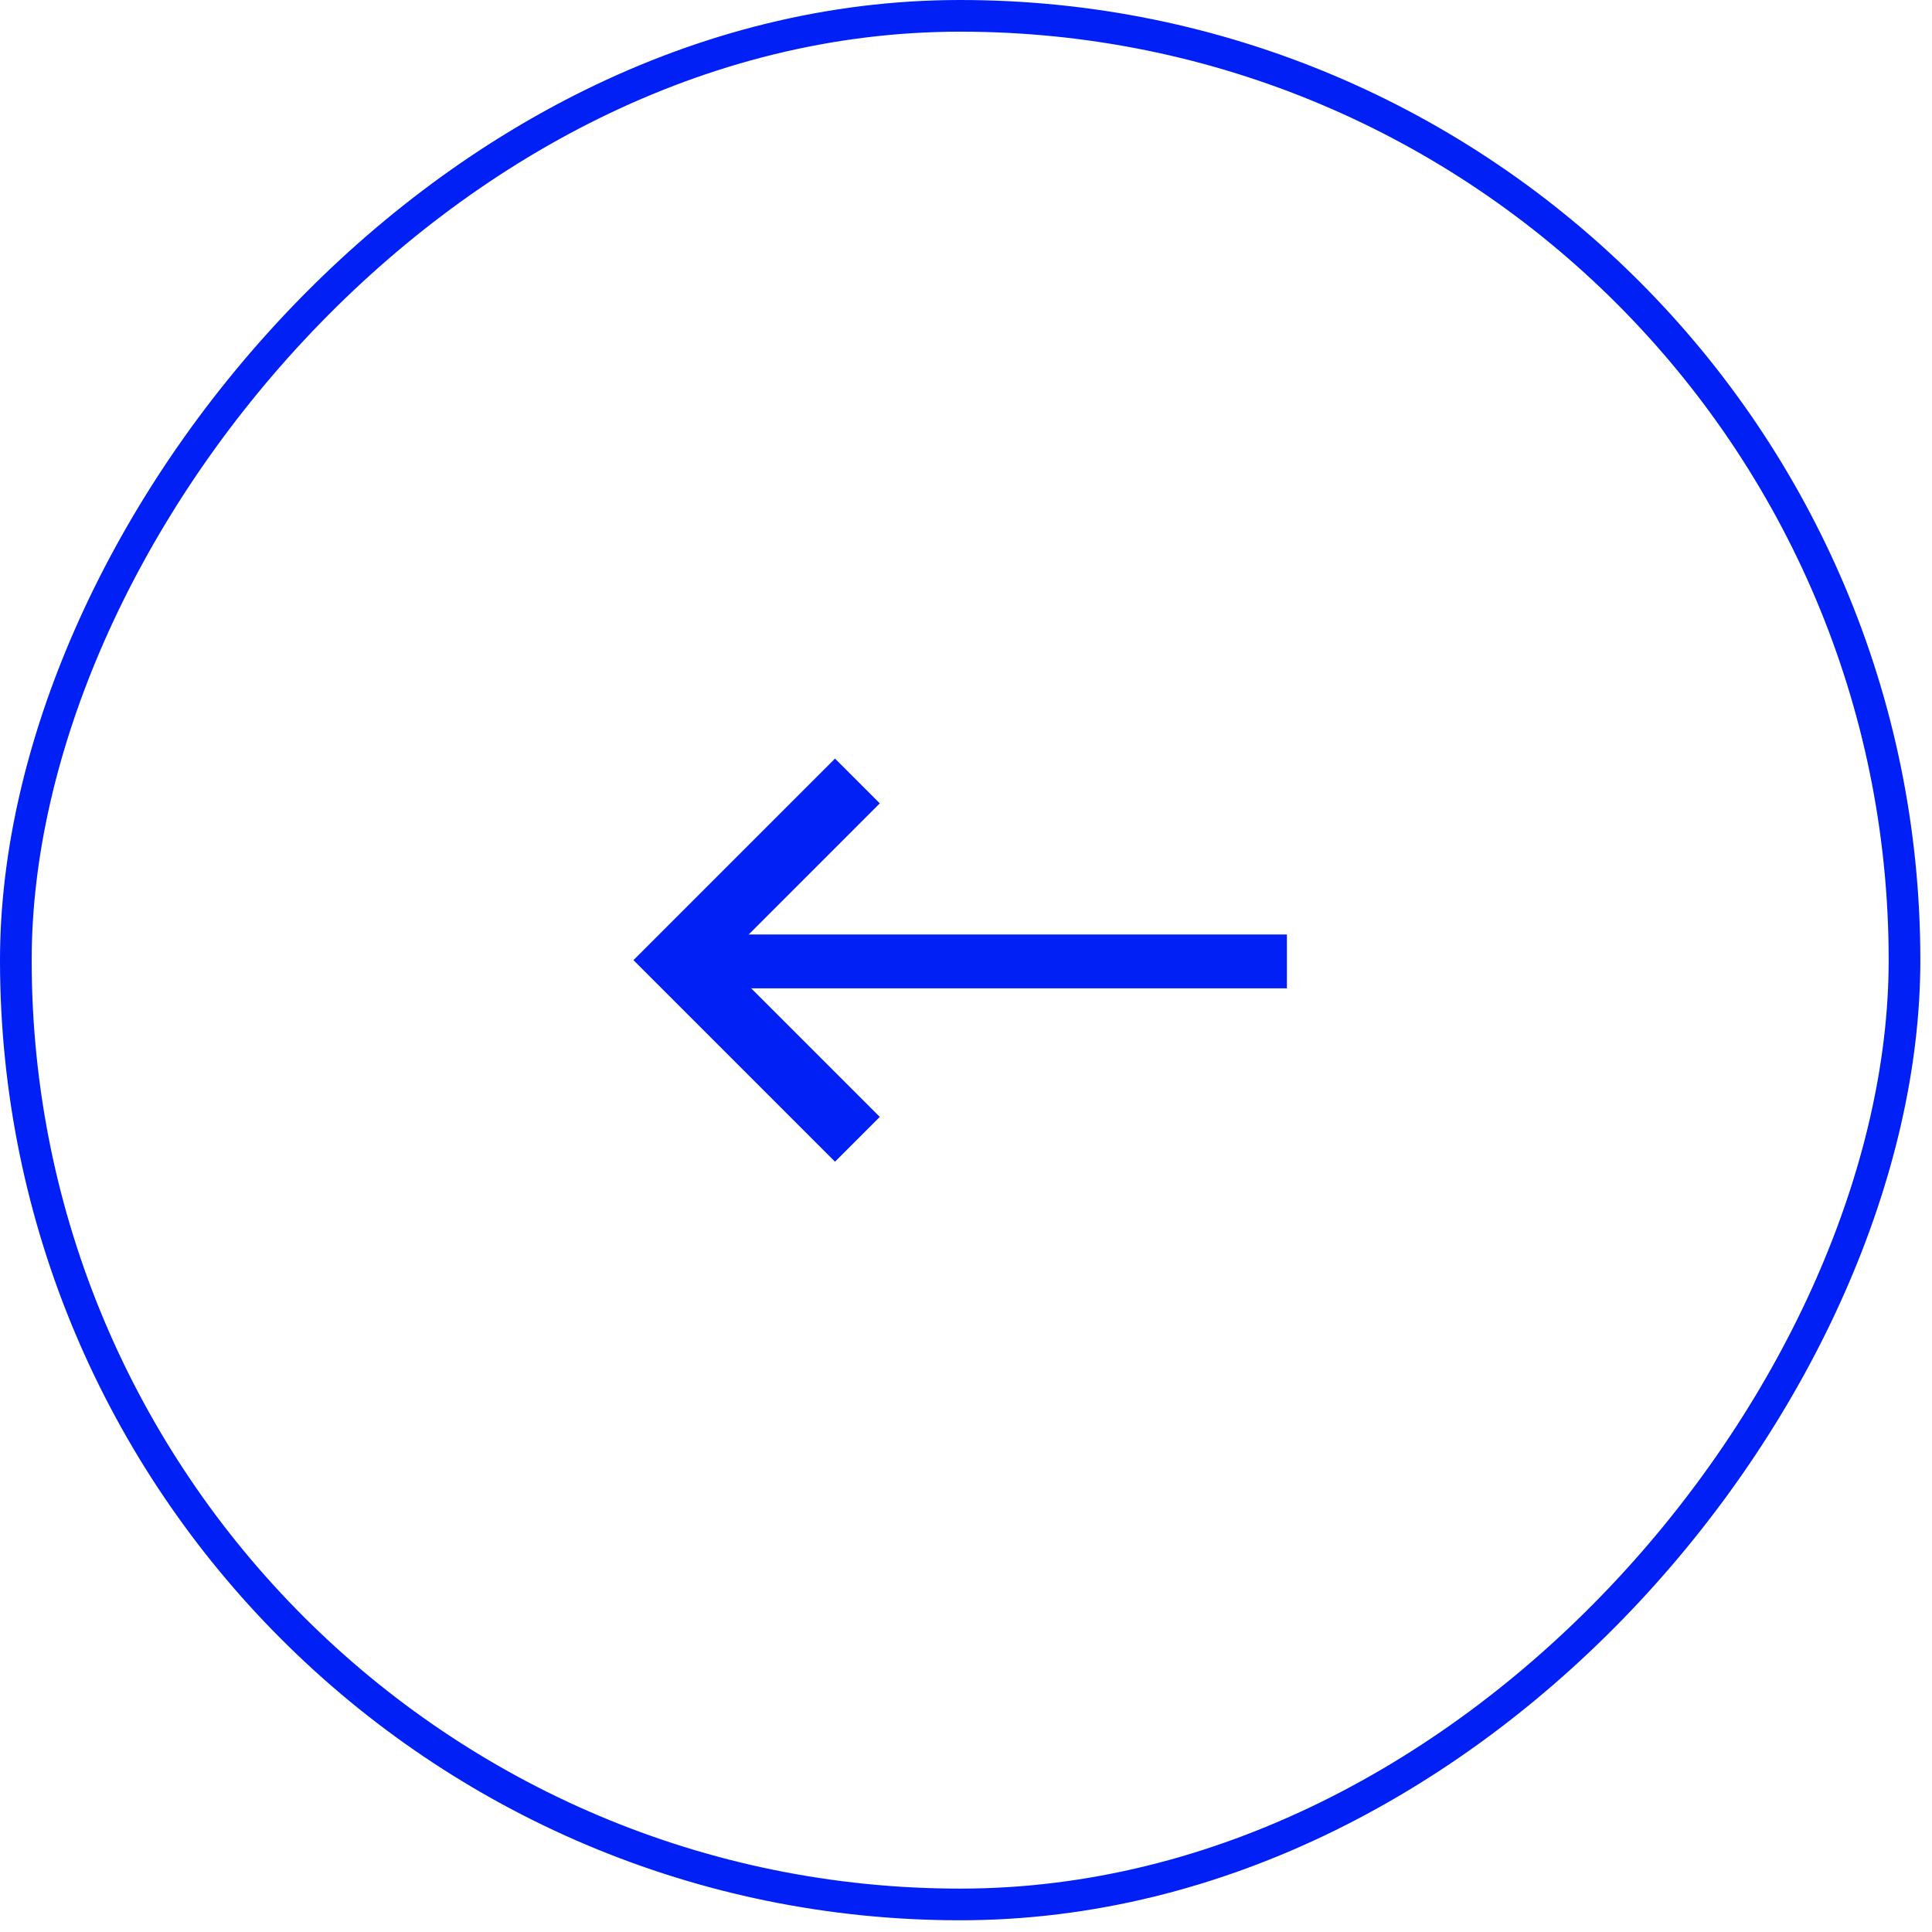 <svg width="61" height="61" viewBox="0 0 61 61" fill="none" xmlns="http://www.w3.org/2000/svg">
<rect x="-0.5" y="0.5" width="59.632" height="59.63" rx="29.815" transform="matrix(-1 0 0 1 59.632 0)" stroke="#0020F6"/>
<path d="M22.475 30.669L22.121 30.315L22.475 29.962L27.071 25.365L26.364 24.658L20.707 30.315L26.364 35.972L27.071 35.265L22.475 30.669Z" fill="#0020F6" stroke="#0020F6"/>
<line y1="-0.85" x2="18.706" y2="-0.85" transform="matrix(-1 0 0 1 40.632 31.205)" stroke="#0020F6" stroke-width="1.7"/>
</svg>
